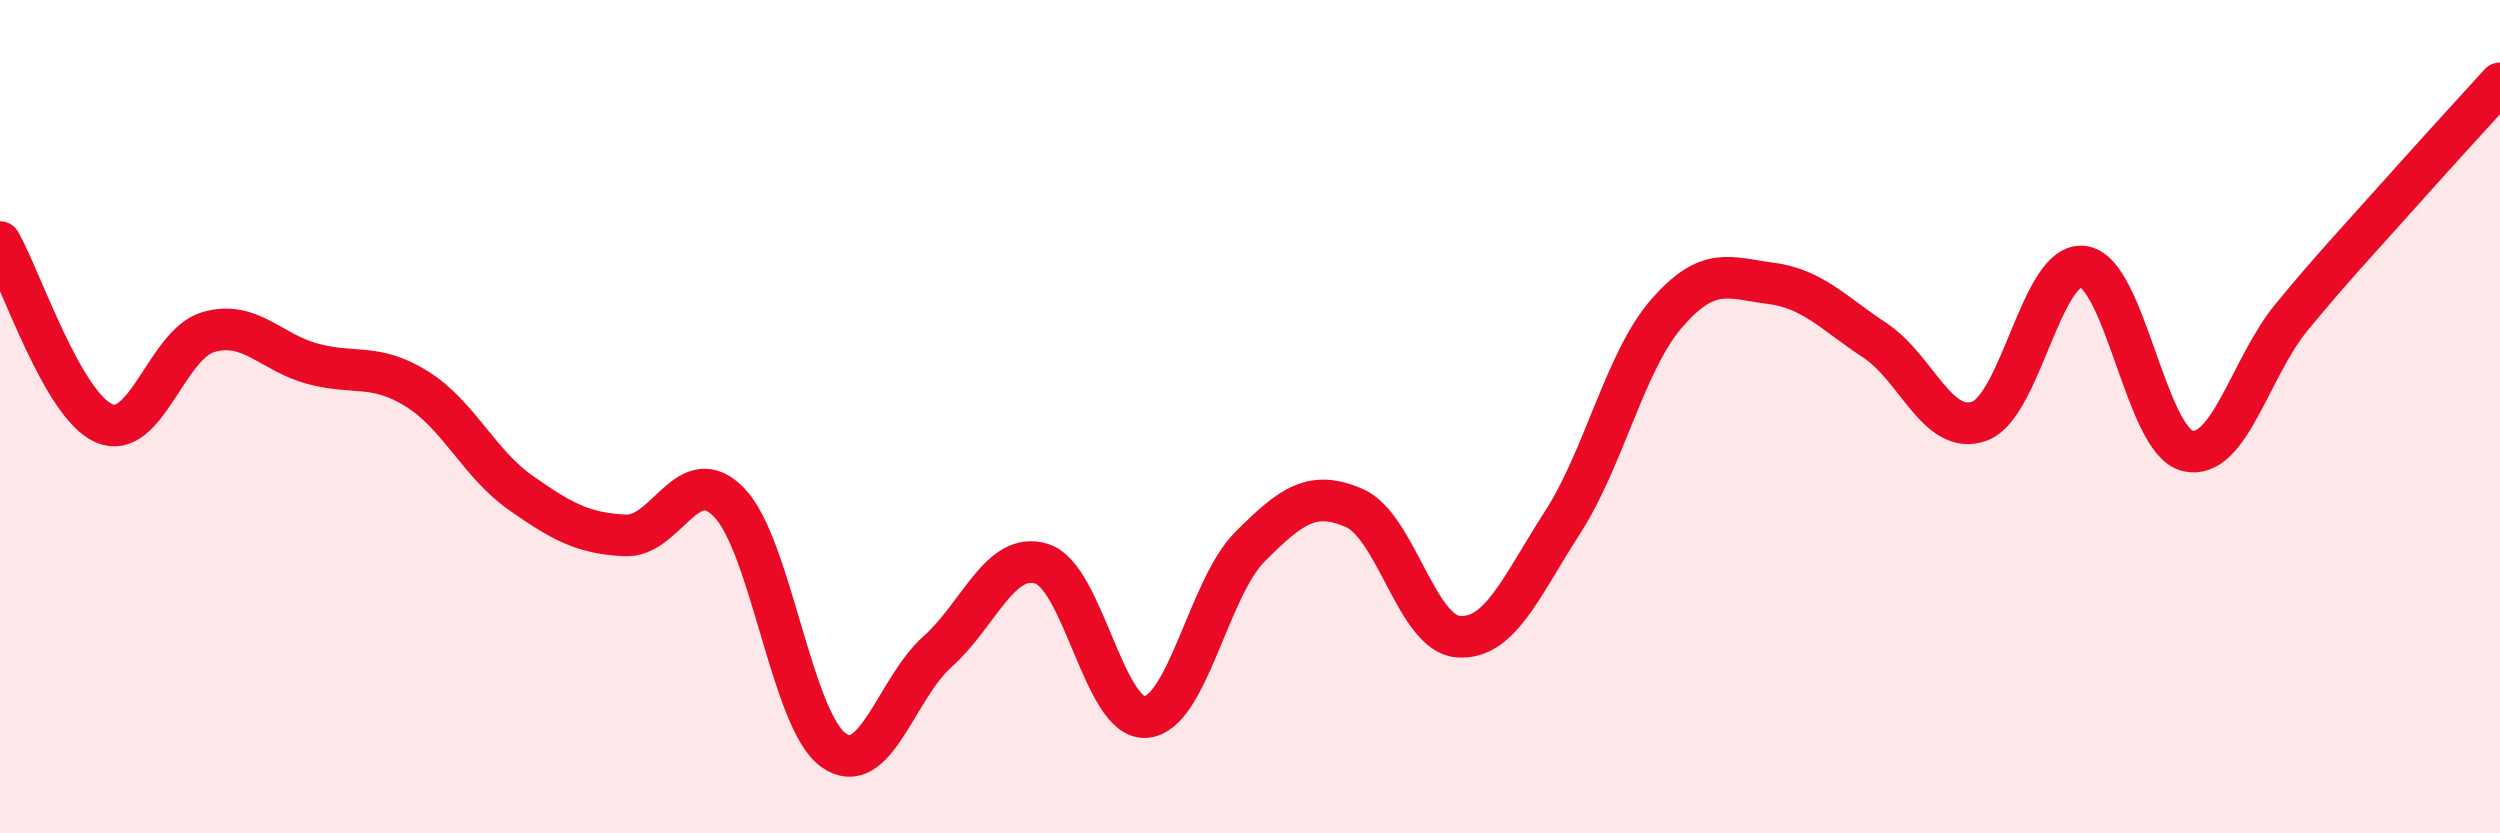
    <svg width="60" height="20" viewBox="0 0 60 20" xmlns="http://www.w3.org/2000/svg">
      <path
        d="M 0,5.81 C 0.5,6.68 1.5,9.73 2.5,10.16 C 3.5,10.59 4,8.26 5,7.97 C 6,7.68 6.5,8.46 7.5,8.73 C 8.5,9 9,8.71 10,9.33 C 11,9.95 11.5,11.13 12.5,11.83 C 13.5,12.53 14,12.8 15,12.85 C 16,12.9 16.5,11.03 17.5,12.06 C 18.5,13.09 19,17.28 20,18 C 21,18.72 21.5,16.53 22.5,15.64 C 23.5,14.75 24,13.22 25,13.53 C 26,13.84 26.5,17.29 27.5,17.21 C 28.5,17.13 29,14.12 30,13.12 C 31,12.12 31.5,11.76 32.5,12.19 C 33.5,12.62 34,15.21 35,15.28 C 36,15.35 36.5,14.09 37.5,12.54 C 38.5,10.99 39,8.67 40,7.52 C 41,6.37 41.5,6.67 42.5,6.8 C 43.5,6.93 44,7.51 45,8.17 C 46,8.83 46.5,10.46 47.5,10.11 C 48.5,9.76 49,6.26 50,6.4 C 51,6.54 51.5,10.58 52.5,10.82 C 53.5,11.06 54,8.82 55,7.61 C 56,6.4 56.5,5.88 57.5,4.76 C 58.5,3.64 59.5,2.55 60,2L60 20L0 20Z"
        fill="#EB0A25"
        opacity="0.1"
        stroke-linecap="round"
        stroke-linejoin="round"
      />
      <path
        d="M 0,5.81 C 0.5,6.68 1.5,9.73 2.5,10.16 C 3.5,10.59 4,8.26 5,7.97 C 6,7.68 6.5,8.46 7.5,8.73 C 8.5,9 9,8.71 10,9.33 C 11,9.95 11.5,11.13 12.5,11.83 C 13.5,12.53 14,12.8 15,12.85 C 16,12.9 16.5,11.03 17.5,12.06 C 18.5,13.09 19,17.28 20,18 C 21,18.72 21.5,16.53 22.5,15.64 C 23.5,14.75 24,13.22 25,13.53 C 26,13.84 26.5,17.29 27.5,17.21 C 28.5,17.13 29,14.12 30,13.12 C 31,12.12 31.5,11.76 32.5,12.19 C 33.5,12.62 34,15.21 35,15.28 C 36,15.35 36.5,14.09 37.5,12.54 C 38.5,10.99 39,8.67 40,7.52 C 41,6.37 41.5,6.67 42.5,6.8 C 43.5,6.93 44,7.51 45,8.17 C 46,8.83 46.5,10.46 47.5,10.11 C 48.5,9.76 49,6.26 50,6.4 C 51,6.54 51.5,10.58 52.5,10.82 C 53.5,11.06 54,8.82 55,7.61 C 56,6.4 56.5,5.88 57.5,4.76 C 58.5,3.64 59.5,2.55 60,2"
        stroke="#EB0A25"
        stroke-width="1"
        fill="none"
        stroke-linecap="round"
        stroke-linejoin="round"
      />
    </svg>
  